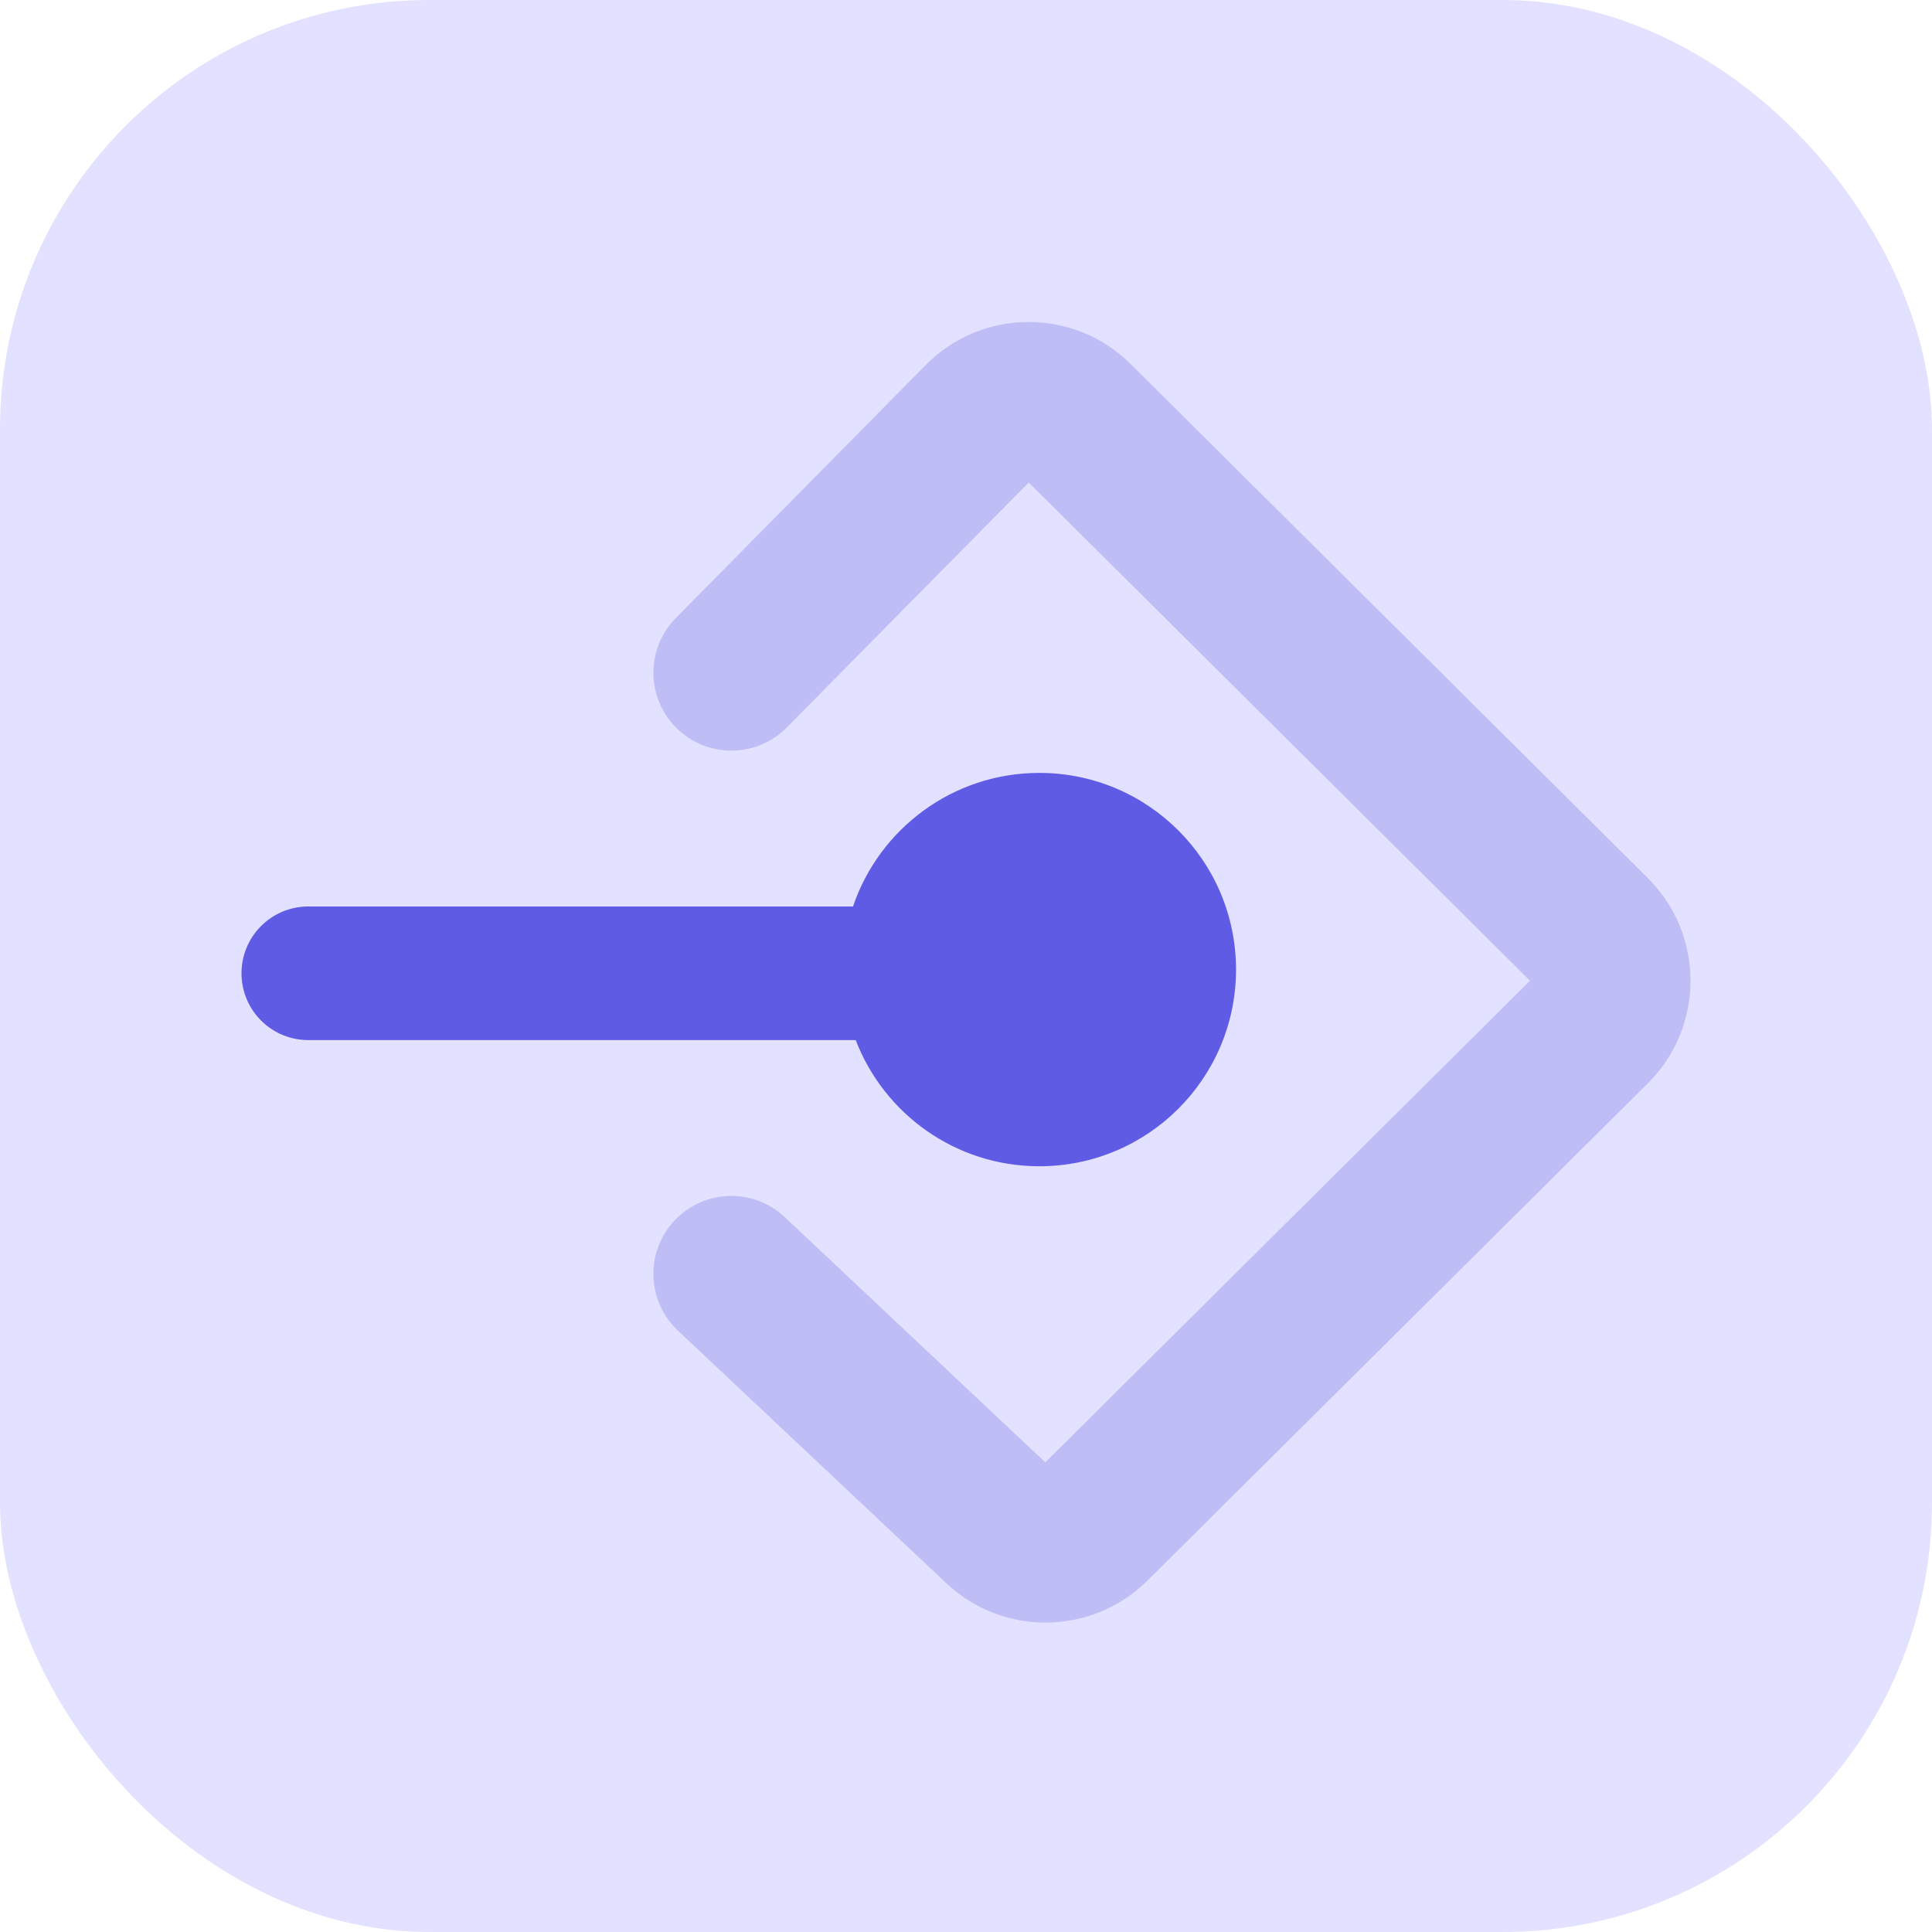 <svg xmlns="http://www.w3.org/2000/svg" width="72" height="72" viewBox="0 0 72 72" fill="none"><rect width="72" height="72" rx="16" fill="#E2E1FF"></rect><path fill-rule="evenodd" clip-rule="evenodd" d="M38.338 17.981L29.322 27.11C28.195 28.252 26.356 28.263 25.215 27.136C24.073 26.009 24.062 24.17 25.189 23.029L34.498 13.604C36.596 11.479 40.02 11.463 42.138 13.568L61.409 32.723C63.531 34.832 63.531 38.265 61.408 40.374L42.765 58.9C40.702 60.951 37.385 60.996 35.267 59.002L25.265 49.589C24.097 48.489 24.041 46.651 25.14 45.483C26.24 44.315 28.078 44.26 29.246 45.359L38.956 54.498L57.018 36.548L38.338 17.981Z" fill="#BFBDF5"></path><path d="M38.734 43.463C42.782 43.463 46.063 40.181 46.063 36.133C46.063 32.085 42.782 28.804 38.734 28.804C35.508 28.804 32.769 30.887 31.789 33.782H11.489C10.114 33.782 9 34.897 9 36.272C9 37.646 10.114 38.761 11.489 38.761H31.889C32.946 41.511 35.612 43.463 38.734 43.463Z" fill="#605BE5"></path></svg>